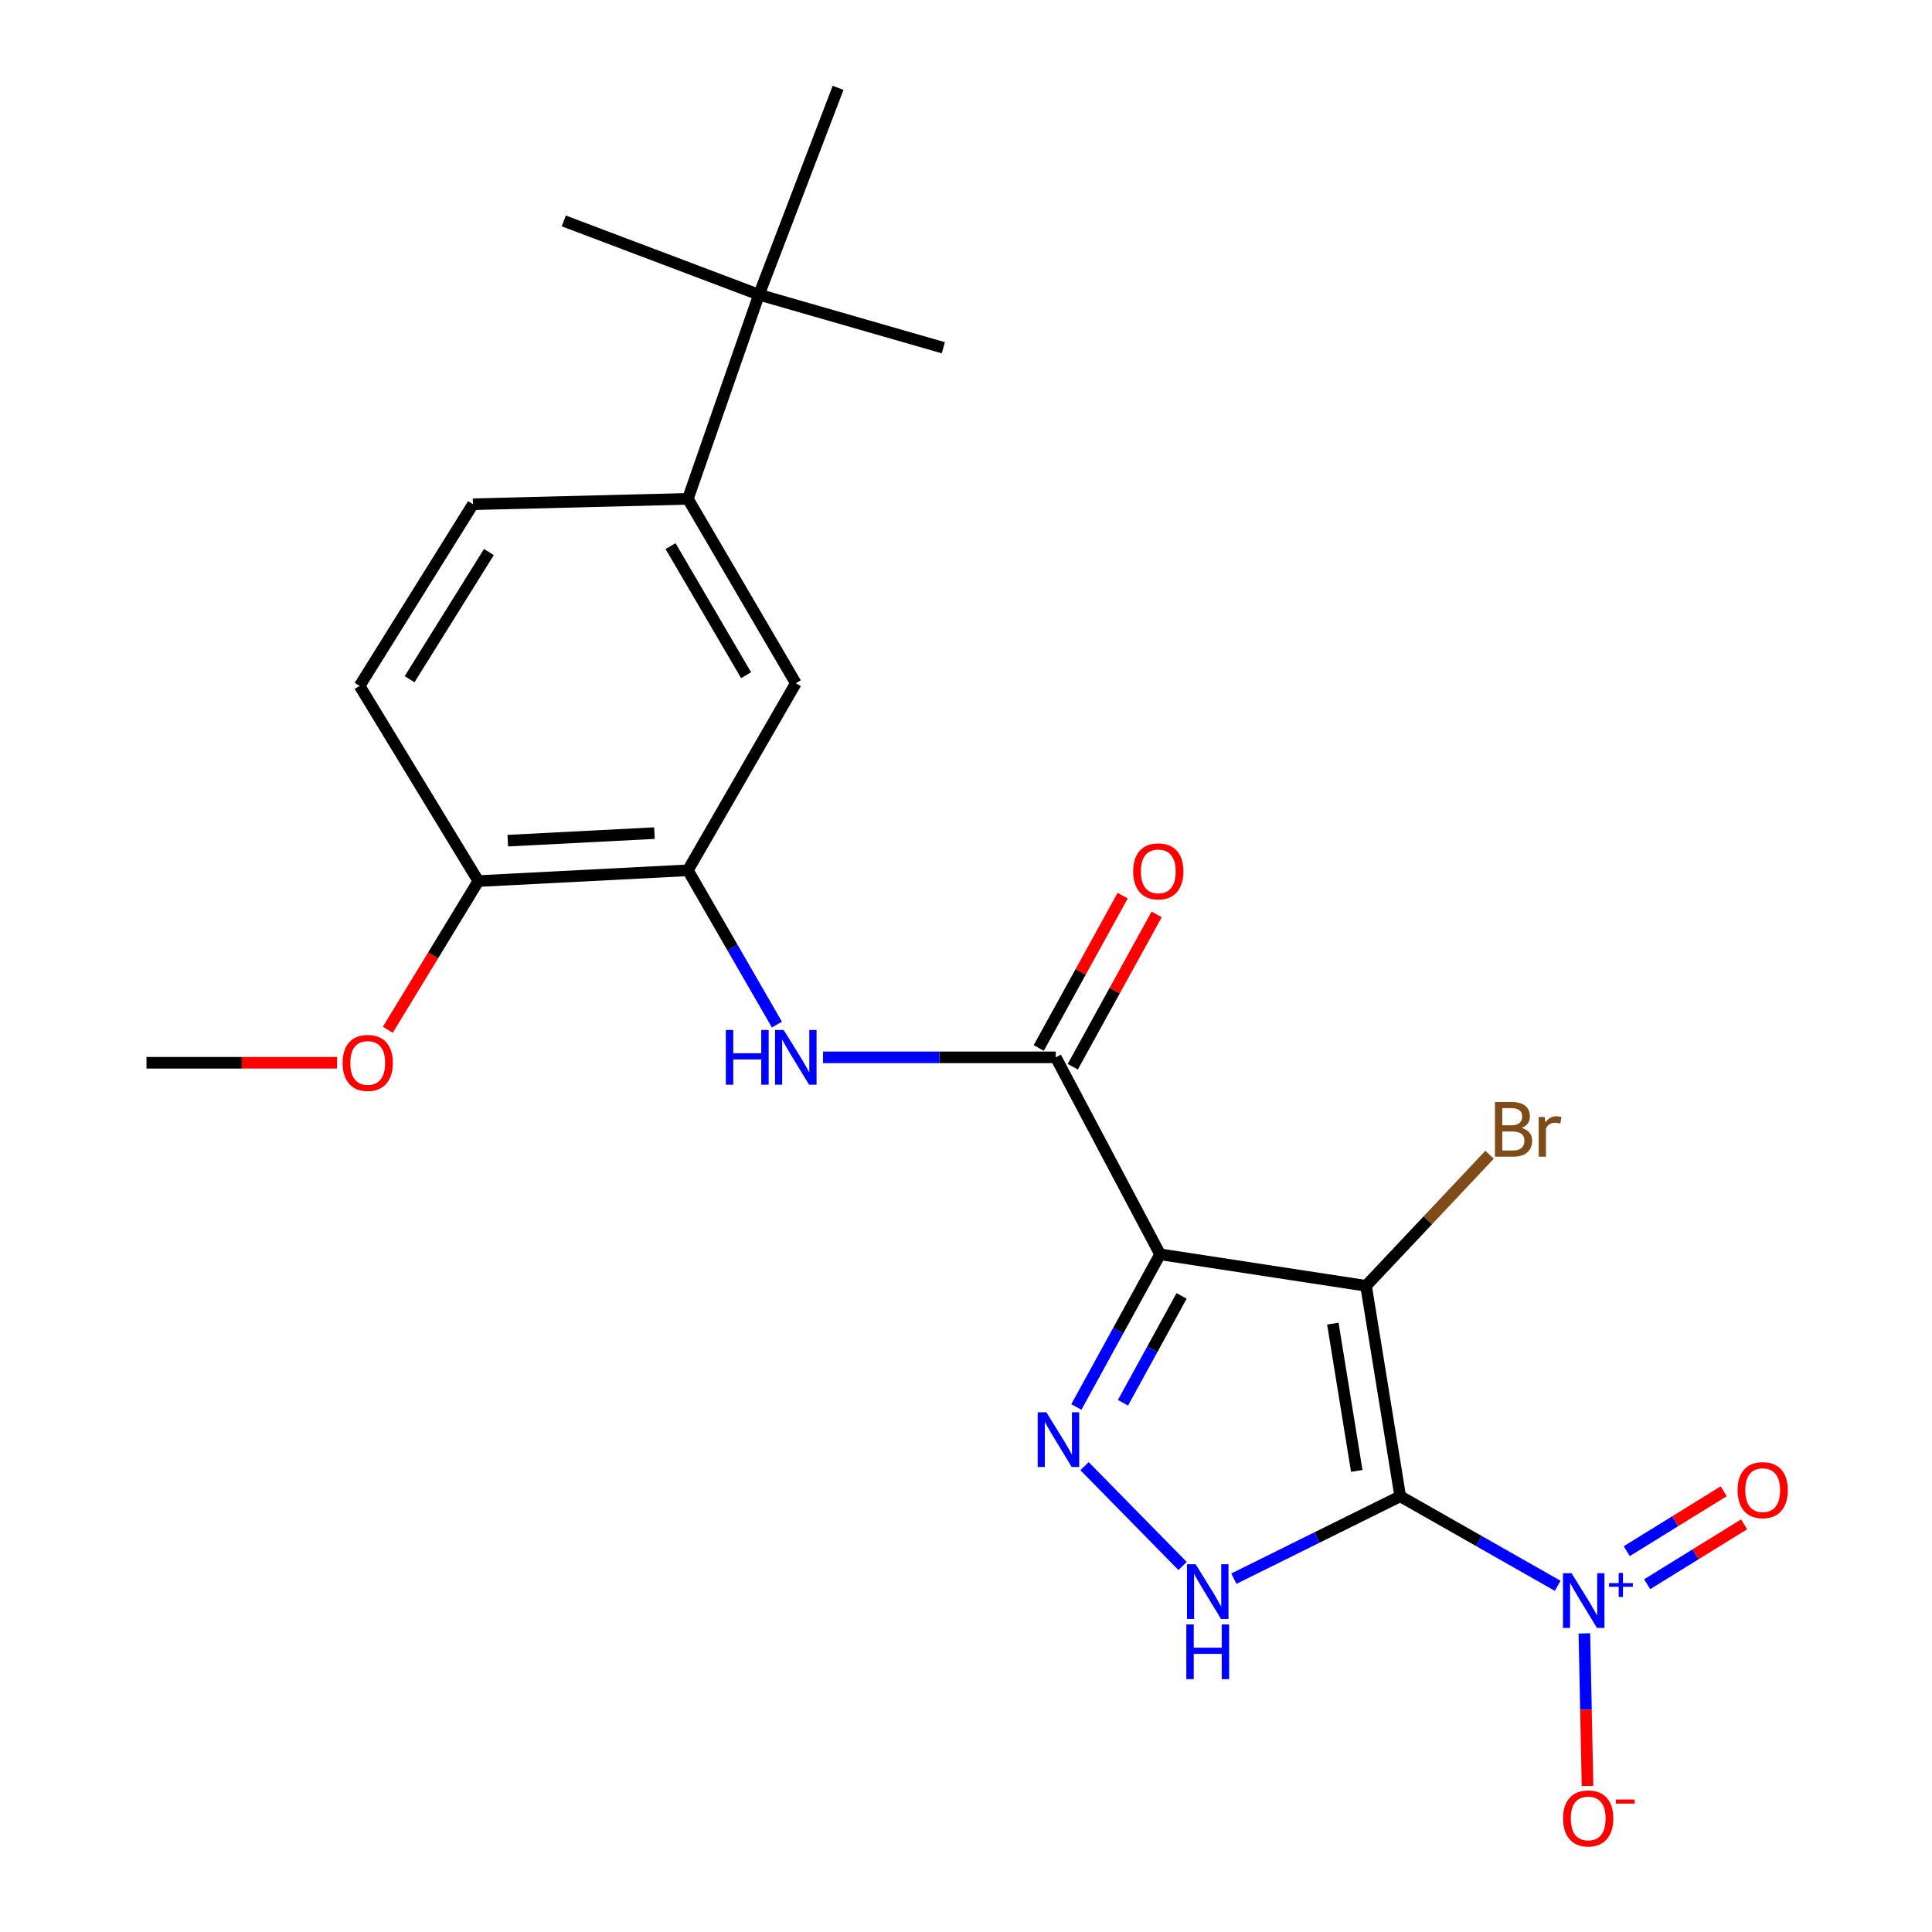 <?xml version='1.0' encoding='iso-8859-1'?>
<svg version='1.1' baseProfile='full'
              xmlns='http://www.w3.org/2000/svg'
                      xmlns:rdkit='http://www.rdkit.org/xml'
                      xmlns:xlink='http://www.w3.org/1999/xlink'
                  xml:space='preserve'
width='1000px' height='1000px' viewBox='0 0 1000 1000'>
<!-- END OF HEADER -->
<rect style='opacity:1.0;fill:#FFFFFF;stroke:none' width='1000' height='1000' x='0' y='0'> </rect>
<path class='bond-0' d='M 724.752,774.477 L 707.07,665.542' style='fill:none;fill-rule:evenodd;stroke:#000000;stroke-width:6px;stroke-linecap:butt;stroke-linejoin:miter;stroke-opacity:1' />
<path class='bond-0' d='M 702.253,761.358 L 689.875,685.104' style='fill:none;fill-rule:evenodd;stroke:#000000;stroke-width:6px;stroke-linecap:butt;stroke-linejoin:miter;stroke-opacity:1' />
<path class='bond-3' d='M 724.752,774.477 L 765.503,797.642' style='fill:none;fill-rule:evenodd;stroke:#000000;stroke-width:6px;stroke-linecap:butt;stroke-linejoin:miter;stroke-opacity:1' />
<path class='bond-3' d='M 765.503,797.642 L 806.253,820.806' style='fill:none;fill-rule:evenodd;stroke:#0000FF;stroke-width:6px;stroke-linecap:butt;stroke-linejoin:miter;stroke-opacity:1' />
<path class='bond-4' d='M 724.752,774.477 L 681.697,795.795' style='fill:none;fill-rule:evenodd;stroke:#000000;stroke-width:6px;stroke-linecap:butt;stroke-linejoin:miter;stroke-opacity:1' />
<path class='bond-4' d='M 681.697,795.795 L 638.642,817.112' style='fill:none;fill-rule:evenodd;stroke:#0000FF;stroke-width:6px;stroke-linecap:butt;stroke-linejoin:miter;stroke-opacity:1' />
<path class='bond-1' d='M 707.07,665.542 L 600.458,649.233' style='fill:none;fill-rule:evenodd;stroke:#000000;stroke-width:6px;stroke-linecap:butt;stroke-linejoin:miter;stroke-opacity:1' />
<path class='bond-13' d='M 707.07,665.542 L 739.038,631.618' style='fill:none;fill-rule:evenodd;stroke:#000000;stroke-width:6px;stroke-linecap:butt;stroke-linejoin:miter;stroke-opacity:1' />
<path class='bond-13' d='M 739.038,631.618 L 771.006,597.695' style='fill:none;fill-rule:evenodd;stroke:#7F4C19;stroke-width:6px;stroke-linecap:butt;stroke-linejoin:miter;stroke-opacity:1' />
<path class='bond-5' d='M 600.458,649.233 L 546.46,547.28' style='fill:none;fill-rule:evenodd;stroke:#000000;stroke-width:6px;stroke-linecap:butt;stroke-linejoin:miter;stroke-opacity:1' />
<path class='bond-23' d='M 600.458,649.233 L 578.79,688.741' style='fill:none;fill-rule:evenodd;stroke:#000000;stroke-width:6px;stroke-linecap:butt;stroke-linejoin:miter;stroke-opacity:1' />
<path class='bond-23' d='M 578.79,688.741 L 557.122,728.248' style='fill:none;fill-rule:evenodd;stroke:#0000FF;stroke-width:6px;stroke-linecap:butt;stroke-linejoin:miter;stroke-opacity:1' />
<path class='bond-23' d='M 611.587,670.754 L 596.419,698.41' style='fill:none;fill-rule:evenodd;stroke:#000000;stroke-width:6px;stroke-linecap:butt;stroke-linejoin:miter;stroke-opacity:1' />
<path class='bond-23' d='M 596.419,698.41 L 581.252,726.065' style='fill:none;fill-rule:evenodd;stroke:#0000FF;stroke-width:6px;stroke-linecap:butt;stroke-linejoin:miter;stroke-opacity:1' />
<path class='bond-2' d='M 561.353,758.884 L 612.107,810.556' style='fill:none;fill-rule:evenodd;stroke:#0000FF;stroke-width:6px;stroke-linecap:butt;stroke-linejoin:miter;stroke-opacity:1' />
<path class='bond-10' d='M 820.074,845.441 L 820.889,884.929' style='fill:none;fill-rule:evenodd;stroke:#0000FF;stroke-width:6px;stroke-linecap:butt;stroke-linejoin:miter;stroke-opacity:1' />
<path class='bond-10' d='M 820.889,884.929 L 821.703,924.417' style='fill:none;fill-rule:evenodd;stroke:#FF0000;stroke-width:6px;stroke-linecap:butt;stroke-linejoin:miter;stroke-opacity:1' />
<path class='bond-11' d='M 852.572,819.985 L 877.658,804.484' style='fill:none;fill-rule:evenodd;stroke:#0000FF;stroke-width:6px;stroke-linecap:butt;stroke-linejoin:miter;stroke-opacity:1' />
<path class='bond-11' d='M 877.658,804.484 L 902.745,788.982' style='fill:none;fill-rule:evenodd;stroke:#FF0000;stroke-width:6px;stroke-linecap:butt;stroke-linejoin:miter;stroke-opacity:1' />
<path class='bond-11' d='M 842.002,802.88 L 867.089,787.379' style='fill:none;fill-rule:evenodd;stroke:#0000FF;stroke-width:6px;stroke-linecap:butt;stroke-linejoin:miter;stroke-opacity:1' />
<path class='bond-11' d='M 867.089,787.379 L 892.175,771.878' style='fill:none;fill-rule:evenodd;stroke:#FF0000;stroke-width:6px;stroke-linecap:butt;stroke-linejoin:miter;stroke-opacity:1' />
<path class='bond-6' d='M 546.46,547.28 L 486.237,547.28' style='fill:none;fill-rule:evenodd;stroke:#000000;stroke-width:6px;stroke-linecap:butt;stroke-linejoin:miter;stroke-opacity:1' />
<path class='bond-6' d='M 486.237,547.28 L 426.014,547.28' style='fill:none;fill-rule:evenodd;stroke:#0000FF;stroke-width:6px;stroke-linecap:butt;stroke-linejoin:miter;stroke-opacity:1' />
<path class='bond-15' d='M 555.266,552.13 L 576.979,512.712' style='fill:none;fill-rule:evenodd;stroke:#000000;stroke-width:6px;stroke-linecap:butt;stroke-linejoin:miter;stroke-opacity:1' />
<path class='bond-15' d='M 576.979,512.712 L 598.692,473.294' style='fill:none;fill-rule:evenodd;stroke:#FF0000;stroke-width:6px;stroke-linecap:butt;stroke-linejoin:miter;stroke-opacity:1' />
<path class='bond-15' d='M 537.654,542.429 L 559.367,503.011' style='fill:none;fill-rule:evenodd;stroke:#000000;stroke-width:6px;stroke-linecap:butt;stroke-linejoin:miter;stroke-opacity:1' />
<path class='bond-15' d='M 559.367,503.011 L 581.08,463.593' style='fill:none;fill-rule:evenodd;stroke:#FF0000;stroke-width:6px;stroke-linecap:butt;stroke-linejoin:miter;stroke-opacity:1' />
<path class='bond-7' d='M 402.128,530.325 L 379.087,490.395' style='fill:none;fill-rule:evenodd;stroke:#0000FF;stroke-width:6px;stroke-linecap:butt;stroke-linejoin:miter;stroke-opacity:1' />
<path class='bond-7' d='M 379.087,490.395 L 356.047,450.465' style='fill:none;fill-rule:evenodd;stroke:#000000;stroke-width:6px;stroke-linecap:butt;stroke-linejoin:miter;stroke-opacity:1' />
<path class='bond-9' d='M 356.047,450.465 L 411.911,353.638' style='fill:none;fill-rule:evenodd;stroke:#000000;stroke-width:6px;stroke-linecap:butt;stroke-linejoin:miter;stroke-opacity:1' />
<path class='bond-14' d='M 356.047,450.465 L 247.592,456.05' style='fill:none;fill-rule:evenodd;stroke:#000000;stroke-width:6px;stroke-linecap:butt;stroke-linejoin:miter;stroke-opacity:1' />
<path class='bond-14' d='M 338.744,431.222 L 262.826,435.132' style='fill:none;fill-rule:evenodd;stroke:#000000;stroke-width:6px;stroke-linecap:butt;stroke-linejoin:miter;stroke-opacity:1' />
<path class='bond-8' d='M 356.047,258.197 L 411.911,353.638' style='fill:none;fill-rule:evenodd;stroke:#000000;stroke-width:6px;stroke-linecap:butt;stroke-linejoin:miter;stroke-opacity:1' />
<path class='bond-8' d='M 347.073,282.671 L 386.178,349.479' style='fill:none;fill-rule:evenodd;stroke:#000000;stroke-width:6px;stroke-linecap:butt;stroke-linejoin:miter;stroke-opacity:1' />
<path class='bond-12' d='M 356.047,258.197 L 392.842,152.535' style='fill:none;fill-rule:evenodd;stroke:#000000;stroke-width:6px;stroke-linecap:butt;stroke-linejoin:miter;stroke-opacity:1' />
<path class='bond-24' d='M 356.047,258.197 L 244.799,260.99' style='fill:none;fill-rule:evenodd;stroke:#000000;stroke-width:6px;stroke-linecap:butt;stroke-linejoin:miter;stroke-opacity:1' />
<path class='bond-19' d='M 392.842,152.535 L 433.794,45.455' style='fill:none;fill-rule:evenodd;stroke:#000000;stroke-width:6px;stroke-linecap:butt;stroke-linejoin:miter;stroke-opacity:1' />
<path class='bond-20' d='M 392.842,152.535 L 291.816,114.354' style='fill:none;fill-rule:evenodd;stroke:#000000;stroke-width:6px;stroke-linecap:butt;stroke-linejoin:miter;stroke-opacity:1' />
<path class='bond-21' d='M 392.842,152.535 L 488.261,179.992' style='fill:none;fill-rule:evenodd;stroke:#000000;stroke-width:6px;stroke-linecap:butt;stroke-linejoin:miter;stroke-opacity:1' />
<path class='bond-17' d='M 247.592,456.05 L 186.132,355.024' style='fill:none;fill-rule:evenodd;stroke:#000000;stroke-width:6px;stroke-linecap:butt;stroke-linejoin:miter;stroke-opacity:1' />
<path class='bond-18' d='M 247.592,456.05 L 224.16,494.53' style='fill:none;fill-rule:evenodd;stroke:#000000;stroke-width:6px;stroke-linecap:butt;stroke-linejoin:miter;stroke-opacity:1' />
<path class='bond-18' d='M 224.16,494.53 L 200.728,533.011' style='fill:none;fill-rule:evenodd;stroke:#FF0000;stroke-width:6px;stroke-linecap:butt;stroke-linejoin:miter;stroke-opacity:1' />
<path class='bond-16' d='M 244.799,260.99 L 186.132,355.024' style='fill:none;fill-rule:evenodd;stroke:#000000;stroke-width:6px;stroke-linecap:butt;stroke-linejoin:miter;stroke-opacity:1' />
<path class='bond-16' d='M 253.058,285.738 L 211.991,351.562' style='fill:none;fill-rule:evenodd;stroke:#000000;stroke-width:6px;stroke-linecap:butt;stroke-linejoin:miter;stroke-opacity:1' />
<path class='bond-22' d='M 174.469,550.083 L 125.14,550.083' style='fill:none;fill-rule:evenodd;stroke:#FF0000;stroke-width:6px;stroke-linecap:butt;stroke-linejoin:miter;stroke-opacity:1' />
<path class='bond-22' d='M 125.14,550.083 L 75.812,550.083' style='fill:none;fill-rule:evenodd;stroke:#000000;stroke-width:6px;stroke-linecap:butt;stroke-linejoin:miter;stroke-opacity:1' />
<path  class='atom-3' d='M 541.596 730.983
L 550.876 745.983
Q 551.796 747.463, 553.276 750.143
Q 554.756 752.823, 554.836 752.983
L 554.836 730.983
L 558.596 730.983
L 558.596 759.303
L 554.716 759.303
L 544.756 742.903
Q 543.596 740.983, 542.356 738.783
Q 541.156 736.583, 540.796 735.903
L 540.796 759.303
L 537.116 759.303
L 537.116 730.983
L 541.596 730.983
' fill='#0000FF'/>
<path  class='atom-4' d='M 813.464 814.304
L 822.744 829.304
Q 823.664 830.784, 825.144 833.464
Q 826.624 836.144, 826.704 836.304
L 826.704 814.304
L 830.464 814.304
L 830.464 842.624
L 826.584 842.624
L 816.624 826.224
Q 815.464 824.304, 814.224 822.104
Q 813.024 819.904, 812.664 819.224
L 812.664 842.624
L 808.984 842.624
L 808.984 814.304
L 813.464 814.304
' fill='#0000FF'/>
<path  class='atom-4' d='M 832.84 819.409
L 837.83 819.409
L 837.83 814.155
L 840.048 814.155
L 840.048 819.409
L 845.169 819.409
L 845.169 821.31
L 840.048 821.31
L 840.048 826.59
L 837.83 826.59
L 837.83 821.31
L 832.84 821.31
L 832.84 819.409
' fill='#0000FF'/>
<path  class='atom-5' d='M 618.863 809.646
L 628.143 824.646
Q 629.063 826.126, 630.543 828.806
Q 632.023 831.486, 632.103 831.646
L 632.103 809.646
L 635.863 809.646
L 635.863 837.966
L 631.983 837.966
L 622.023 821.566
Q 620.863 819.646, 619.623 817.446
Q 618.423 815.246, 618.063 814.566
L 618.063 837.966
L 614.383 837.966
L 614.383 809.646
L 618.863 809.646
' fill='#0000FF'/>
<path  class='atom-5' d='M 614.043 840.798
L 617.883 840.798
L 617.883 852.838
L 632.363 852.838
L 632.363 840.798
L 636.203 840.798
L 636.203 869.118
L 632.363 869.118
L 632.363 856.038
L 617.883 856.038
L 617.883 869.118
L 614.043 869.118
L 614.043 840.798
' fill='#0000FF'/>
<path  class='atom-7' d='M 375.691 533.12
L 379.531 533.12
L 379.531 545.16
L 394.011 545.16
L 394.011 533.12
L 397.851 533.12
L 397.851 561.44
L 394.011 561.44
L 394.011 548.36
L 379.531 548.36
L 379.531 561.44
L 375.691 561.44
L 375.691 533.12
' fill='#0000FF'/>
<path  class='atom-7' d='M 405.651 533.12
L 414.931 548.12
Q 415.851 549.6, 417.331 552.28
Q 418.811 554.96, 418.891 555.12
L 418.891 533.12
L 422.651 533.12
L 422.651 561.44
L 418.771 561.44
L 408.811 545.04
Q 407.651 543.12, 406.411 540.92
Q 405.211 538.72, 404.851 538.04
L 404.851 561.44
L 401.171 561.44
L 401.171 533.12
L 405.651 533.12
' fill='#0000FF'/>
<path  class='atom-11' d='M 809.048 941.21
Q 809.048 934.41, 812.408 930.61
Q 815.768 926.81, 822.048 926.81
Q 828.328 926.81, 831.688 930.61
Q 835.048 934.41, 835.048 941.21
Q 835.048 948.09, 831.648 952.01
Q 828.248 955.89, 822.048 955.89
Q 815.808 955.89, 812.408 952.01
Q 809.048 948.13, 809.048 941.21
M 822.048 952.69
Q 826.368 952.69, 828.688 949.81
Q 831.048 946.89, 831.048 941.21
Q 831.048 935.65, 828.688 932.85
Q 826.368 930.01, 822.048 930.01
Q 817.728 930.01, 815.368 932.81
Q 813.048 935.61, 813.048 941.21
Q 813.048 946.93, 815.368 949.81
Q 817.728 952.69, 822.048 952.69
' fill='#FF0000'/>
<path  class='atom-11' d='M 836.368 931.433
L 846.057 931.433
L 846.057 933.545
L 836.368 933.545
L 836.368 931.433
' fill='#FF0000'/>
<path  class='atom-12' d='M 899.373 771.295
Q 899.373 764.495, 902.733 760.695
Q 906.093 756.895, 912.373 756.895
Q 918.653 756.895, 922.013 760.695
Q 925.373 764.495, 925.373 771.295
Q 925.373 778.175, 921.973 782.095
Q 918.573 785.975, 912.373 785.975
Q 906.133 785.975, 902.733 782.095
Q 899.373 778.215, 899.373 771.295
M 912.373 782.775
Q 916.693 782.775, 919.013 779.895
Q 921.373 776.975, 921.373 771.295
Q 921.373 765.735, 919.013 762.935
Q 916.693 760.095, 912.373 760.095
Q 908.053 760.095, 905.693 762.895
Q 903.373 765.695, 903.373 771.295
Q 903.373 777.015, 905.693 779.895
Q 908.053 782.775, 912.373 782.775
' fill='#FF0000'/>
<path  class='atom-14' d='M 787.549 583.813
Q 790.269 584.573, 791.629 586.253
Q 793.029 587.893, 793.029 590.333
Q 793.029 594.253, 790.509 596.493
Q 788.029 598.693, 783.309 598.693
L 773.789 598.693
L 773.789 570.373
L 782.149 570.373
Q 786.989 570.373, 789.429 572.333
Q 791.869 574.293, 791.869 577.893
Q 791.869 582.173, 787.549 583.813
M 777.589 573.573
L 777.589 582.453
L 782.149 582.453
Q 784.949 582.453, 786.389 581.333
Q 787.869 580.173, 787.869 577.893
Q 787.869 573.573, 782.149 573.573
L 777.589 573.573
M 783.309 595.493
Q 786.069 595.493, 787.549 594.173
Q 789.029 592.853, 789.029 590.333
Q 789.029 588.013, 787.389 586.853
Q 785.789 585.653, 782.709 585.653
L 777.589 585.653
L 777.589 595.493
L 783.309 595.493
' fill='#7F4C19'/>
<path  class='atom-14' d='M 799.469 578.133
L 799.909 580.973
Q 802.069 577.773, 805.589 577.773
Q 806.709 577.773, 808.229 578.173
L 807.629 581.533
Q 805.909 581.133, 804.949 581.133
Q 803.269 581.133, 802.149 581.813
Q 801.069 582.453, 800.189 584.013
L 800.189 598.693
L 796.429 598.693
L 796.429 578.133
L 799.469 578.133
' fill='#7F4C19'/>
<path  class='atom-16' d='M 586.531 451.014
Q 586.531 444.214, 589.891 440.414
Q 593.251 436.614, 599.531 436.614
Q 605.811 436.614, 609.171 440.414
Q 612.531 444.214, 612.531 451.014
Q 612.531 457.894, 609.131 461.814
Q 605.731 465.694, 599.531 465.694
Q 593.291 465.694, 589.891 461.814
Q 586.531 457.934, 586.531 451.014
M 599.531 462.494
Q 603.851 462.494, 606.171 459.614
Q 608.531 456.694, 608.531 451.014
Q 608.531 445.454, 606.171 442.654
Q 603.851 439.814, 599.531 439.814
Q 595.211 439.814, 592.851 442.614
Q 590.531 445.414, 590.531 451.014
Q 590.531 456.734, 592.851 459.614
Q 595.211 462.494, 599.531 462.494
' fill='#FF0000'/>
<path  class='atom-19' d='M 177.332 550.163
Q 177.332 543.363, 180.692 539.563
Q 184.052 535.763, 190.332 535.763
Q 196.612 535.763, 199.972 539.563
Q 203.332 543.363, 203.332 550.163
Q 203.332 557.043, 199.932 560.963
Q 196.532 564.843, 190.332 564.843
Q 184.092 564.843, 180.692 560.963
Q 177.332 557.083, 177.332 550.163
M 190.332 561.643
Q 194.652 561.643, 196.972 558.763
Q 199.332 555.843, 199.332 550.163
Q 199.332 544.603, 196.972 541.803
Q 194.652 538.963, 190.332 538.963
Q 186.012 538.963, 183.652 541.763
Q 181.332 544.563, 181.332 550.163
Q 181.332 555.883, 183.652 558.763
Q 186.012 561.643, 190.332 561.643
' fill='#FF0000'/>
</svg>
